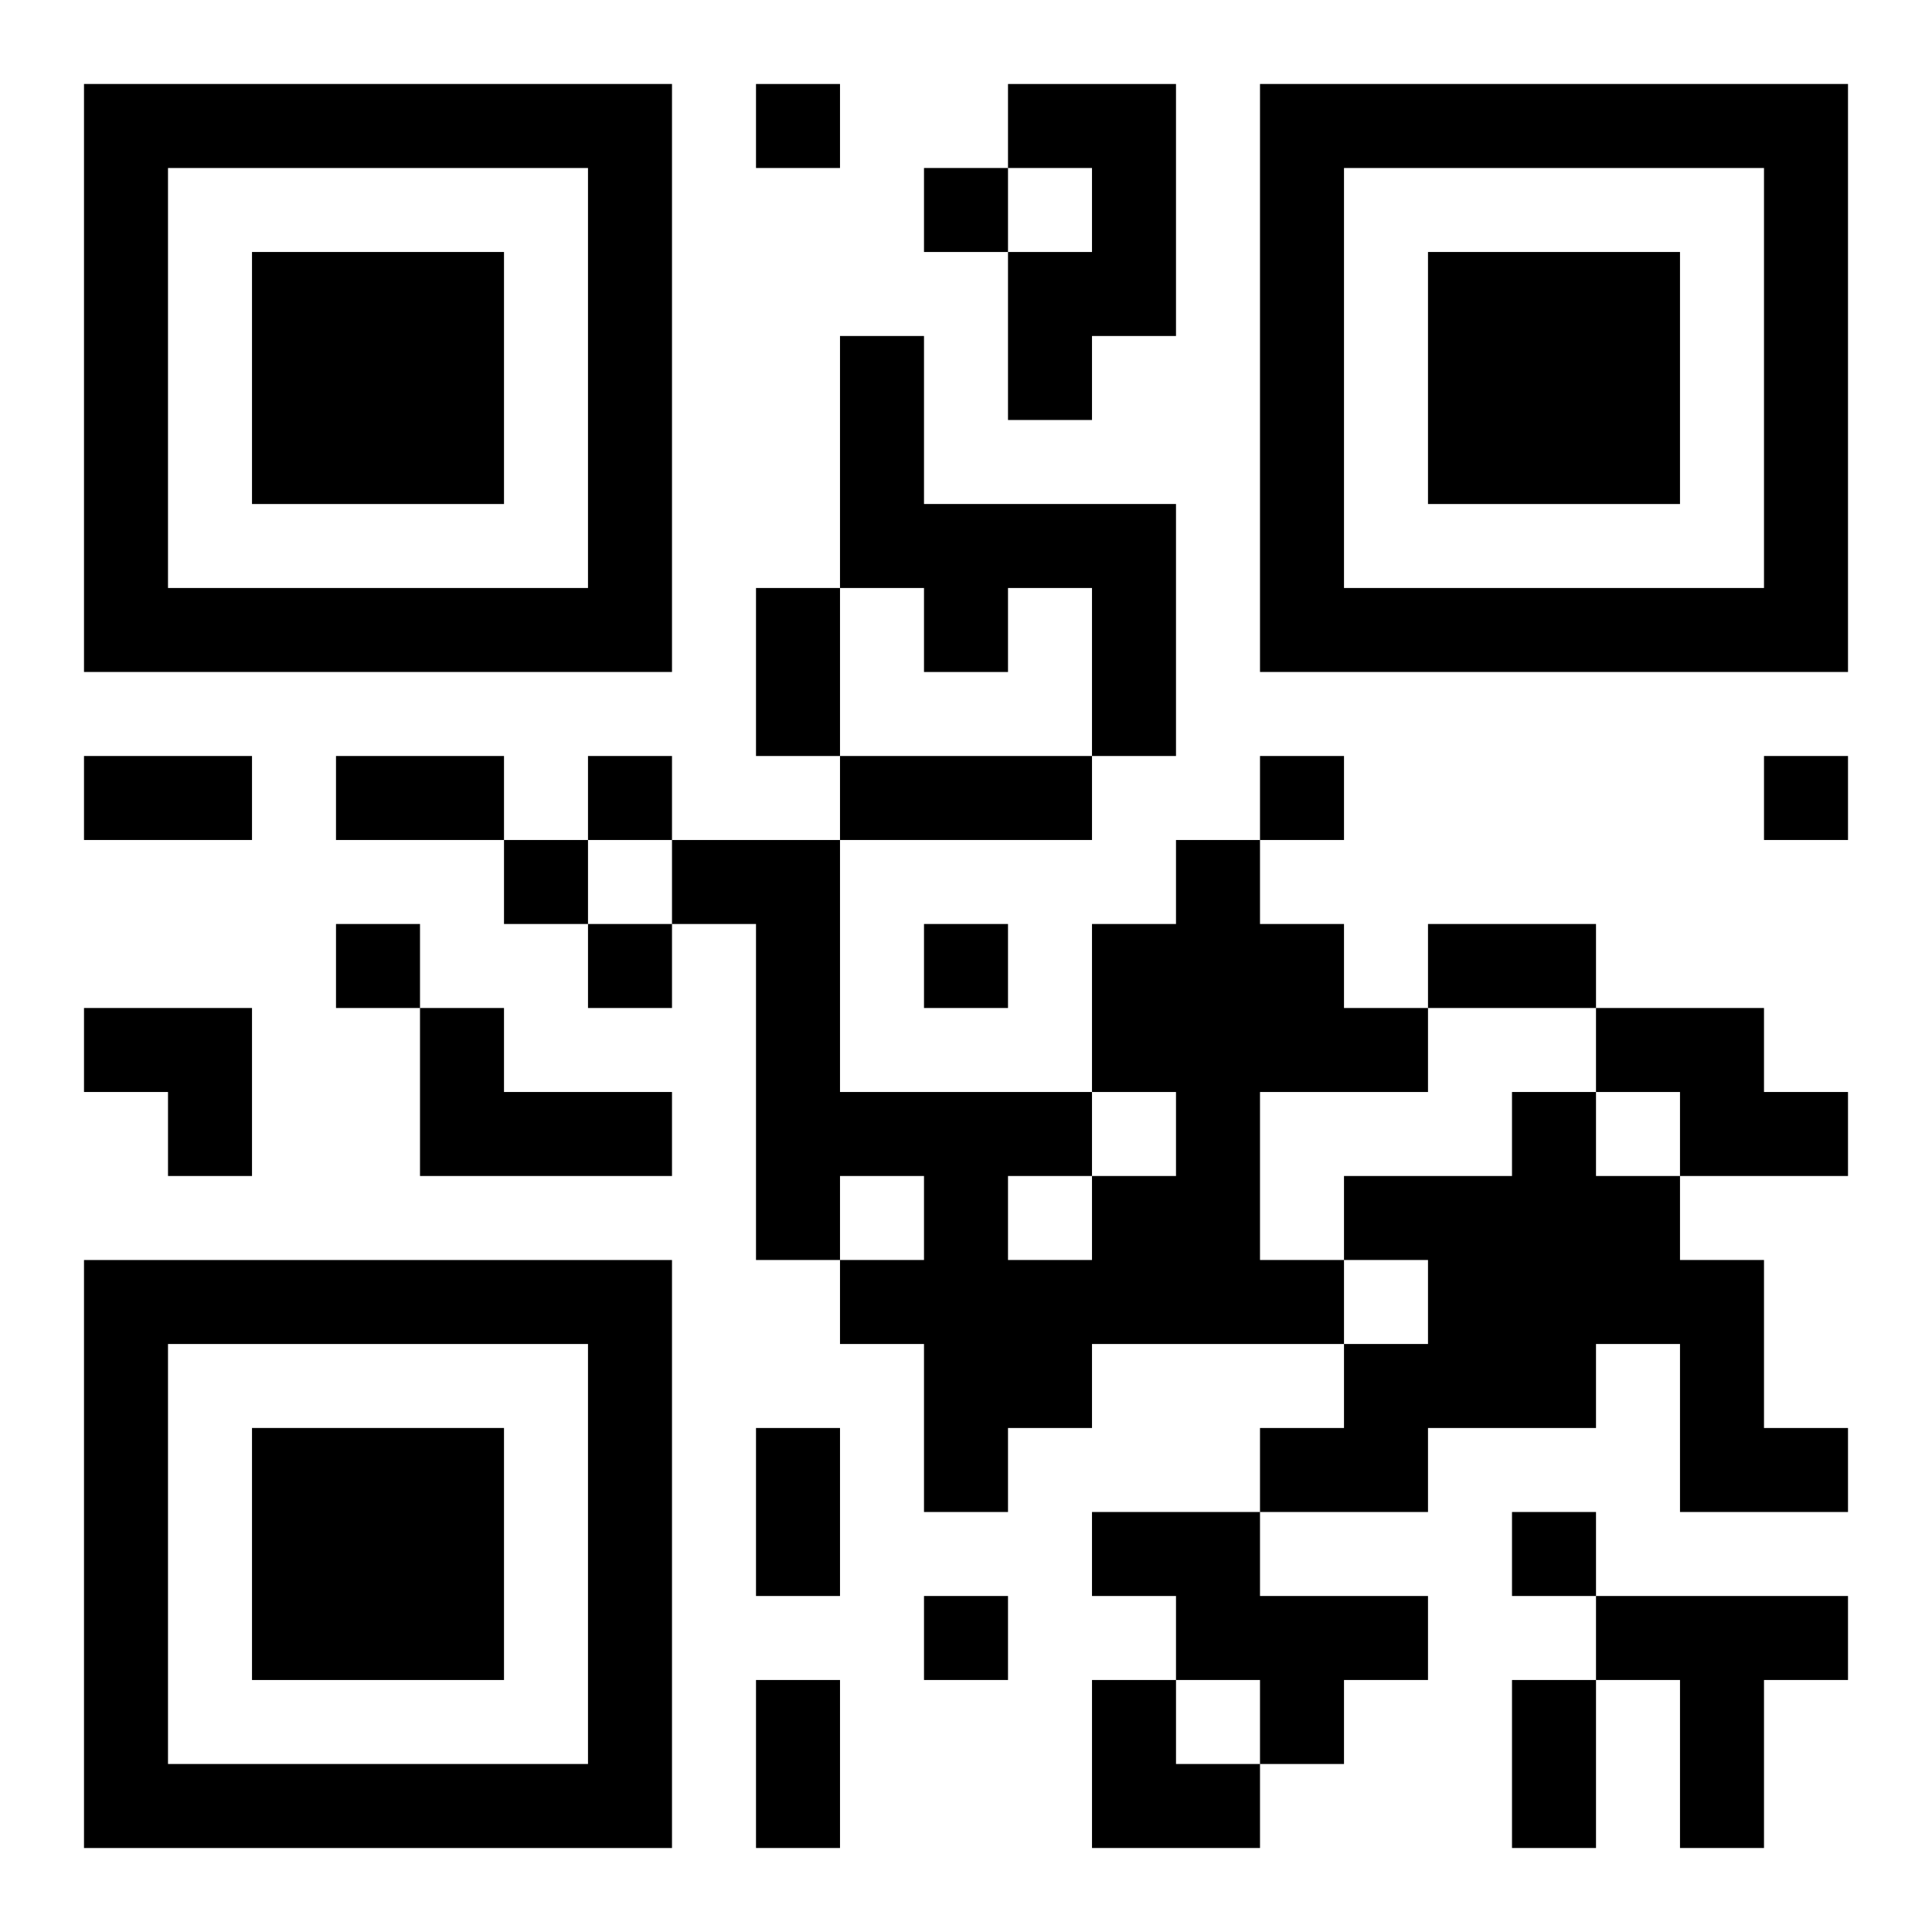 <?xml version="1.0" encoding="UTF-8"?>
<svg width="250" height="250" baseProfile="full" version="1.1" viewBox="-1 -1 23 23" xmlns="http://www.w3.org/2000/svg" xmlns:xlink="http://www.w3.org/1999/xlink"><symbol id="a"><path d="m0 7v7h7v-7h-7zm1 1h5v5h-5v-5zm1 1v3h3v-3h-3z"/></symbol><use y="-7" xlink:href="#a"/><use y="7" xlink:href="#a"/><use x="14" y="-7" xlink:href="#a"/><path d="m11 0h2v3h-1v1h-1v-2h1v-1h-1v-1m-2 3h1v2h3v3h-1v-2h-1v1h-1v-1h-1v-3m4 6h1v1h1v1h1v1h-2v2h1v1h-3v1h-1v1h-1v-2h-1v-1h1v-1h-1v1h-1v-4h-1v-1h2v3h3v1h1v-1h-1v-2h1v-1m-2 4v1h1v-1h-1m-7-2h1v1h2v1h-3v-2m14 0h2v1h1v1h-2v-1h-1v-1m-1 1h1v1h1v1h1v2h1v1h-2v-2h-1v1h-2v1h-2v-1h1v-1h1v-1h-1v-1h2v-1m-5 5h2v1h2v1h-1v1h-1v-1h-1v-1h-1v-1m6 1h3v1h-1v2h-1v-2h-1v-1m-10-18v1h1v-1h-1m2 1v1h1v-1h-1m-4 7v1h1v-1h-1m8 0v1h1v-1h-1m6 0v1h1v-1h-1m-15 1v1h1v-1h-1m-2 1v1h1v-1h-1m3 0v1h1v-1h-1m4 0v1h1v-1h-1m7 7v1h1v-1h-1m-7 1v1h1v-1h-1m-2-12h1v2h-1v-2m-8 2h2v1h-2v-1m3 0h2v1h-2v-1m6 0h3v1h-3v-1m7 2h2v1h-2v-1m-8 6h1v2h-1v-2m0 3h1v2h-1v-2m9 0h1v2h-1v-2m-17-8h2v2h-1v-1h-1zm12 8h1v1h1v1h-2z"/></svg>
